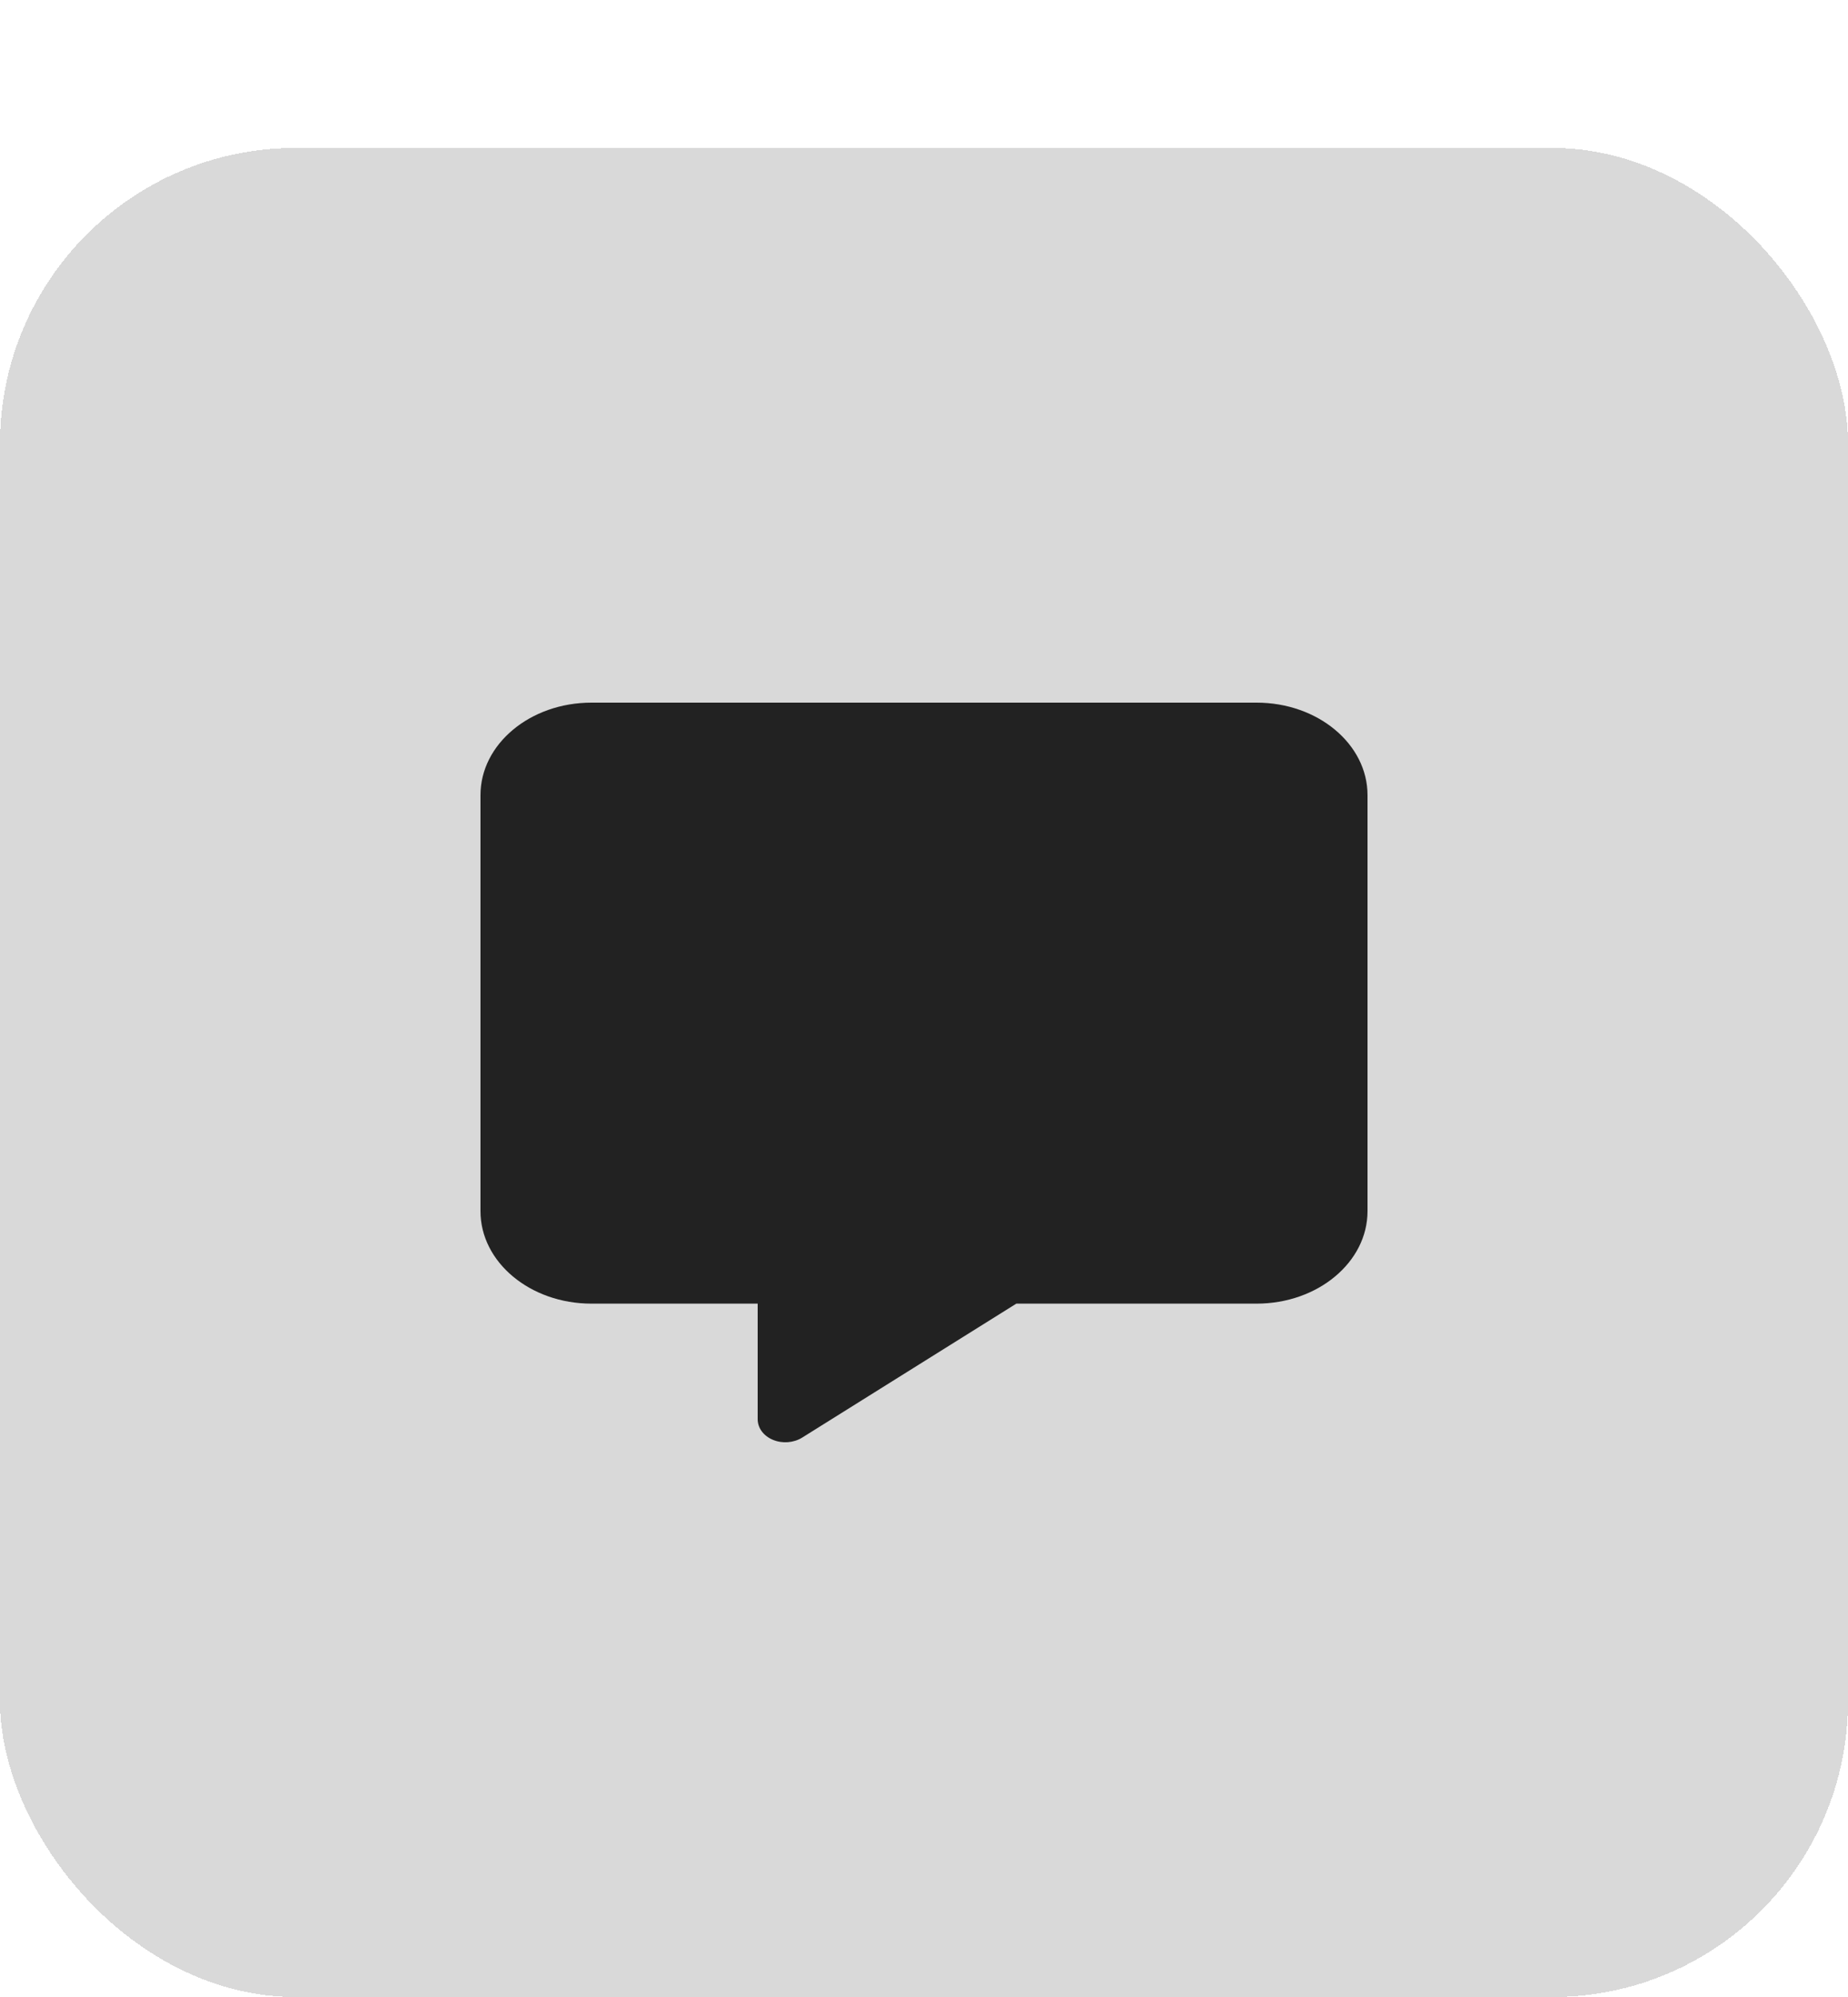 <svg width="50" height="54" viewBox="0 0 50 54" fill="none" xmlns="http://www.w3.org/2000/svg">
<g filter="url(#filter0_d_1314_881)">
<rect width="50" height="50" rx="8" fill="#D9D9D9" shape-rendering="crispEdges"/>
<path d="M16 15C14.345 15 13 16.121 13 17.5V28.751C13 30.13 14.345 31.251 16 31.251H20.5V34.376C20.5 34.614 20.659 34.829 20.913 34.934C21.166 35.04 21.47 35.017 21.7 34.876L27.498 31.251H34C35.655 31.251 37 30.13 37 28.751V17.5C37 16.121 35.655 15 34 15H16Z" fill="#222222"/>
</g>
<defs>
<filter id="filter0_d_1314_881" x="0" y="0" width="50" height="54" filterUnits="userSpaceOnUse" color-interpolation-filters="sRGB">
<feFlood flood-opacity="0" result="BackgroundImageFix"/>
<feColorMatrix in="SourceAlpha" type="matrix" values="0 0 0 0 0 0 0 0 0 0 0 0 0 0 0 0 0 0 127 0" result="hardAlpha"/>
<feOffset dy="4"/>
<feComposite in2="hardAlpha" operator="out"/>
<feColorMatrix type="matrix" values="0 0 0 0 0.769 0 0 0 0 0.769 0 0 0 0 0.769 0 0 0 1 0"/>
<feBlend mode="normal" in2="BackgroundImageFix" result="effect1_dropShadow_1314_881"/>
<feBlend mode="normal" in="SourceGraphic" in2="effect1_dropShadow_1314_881" result="shape"/>
</filter>
</defs>
</svg>
